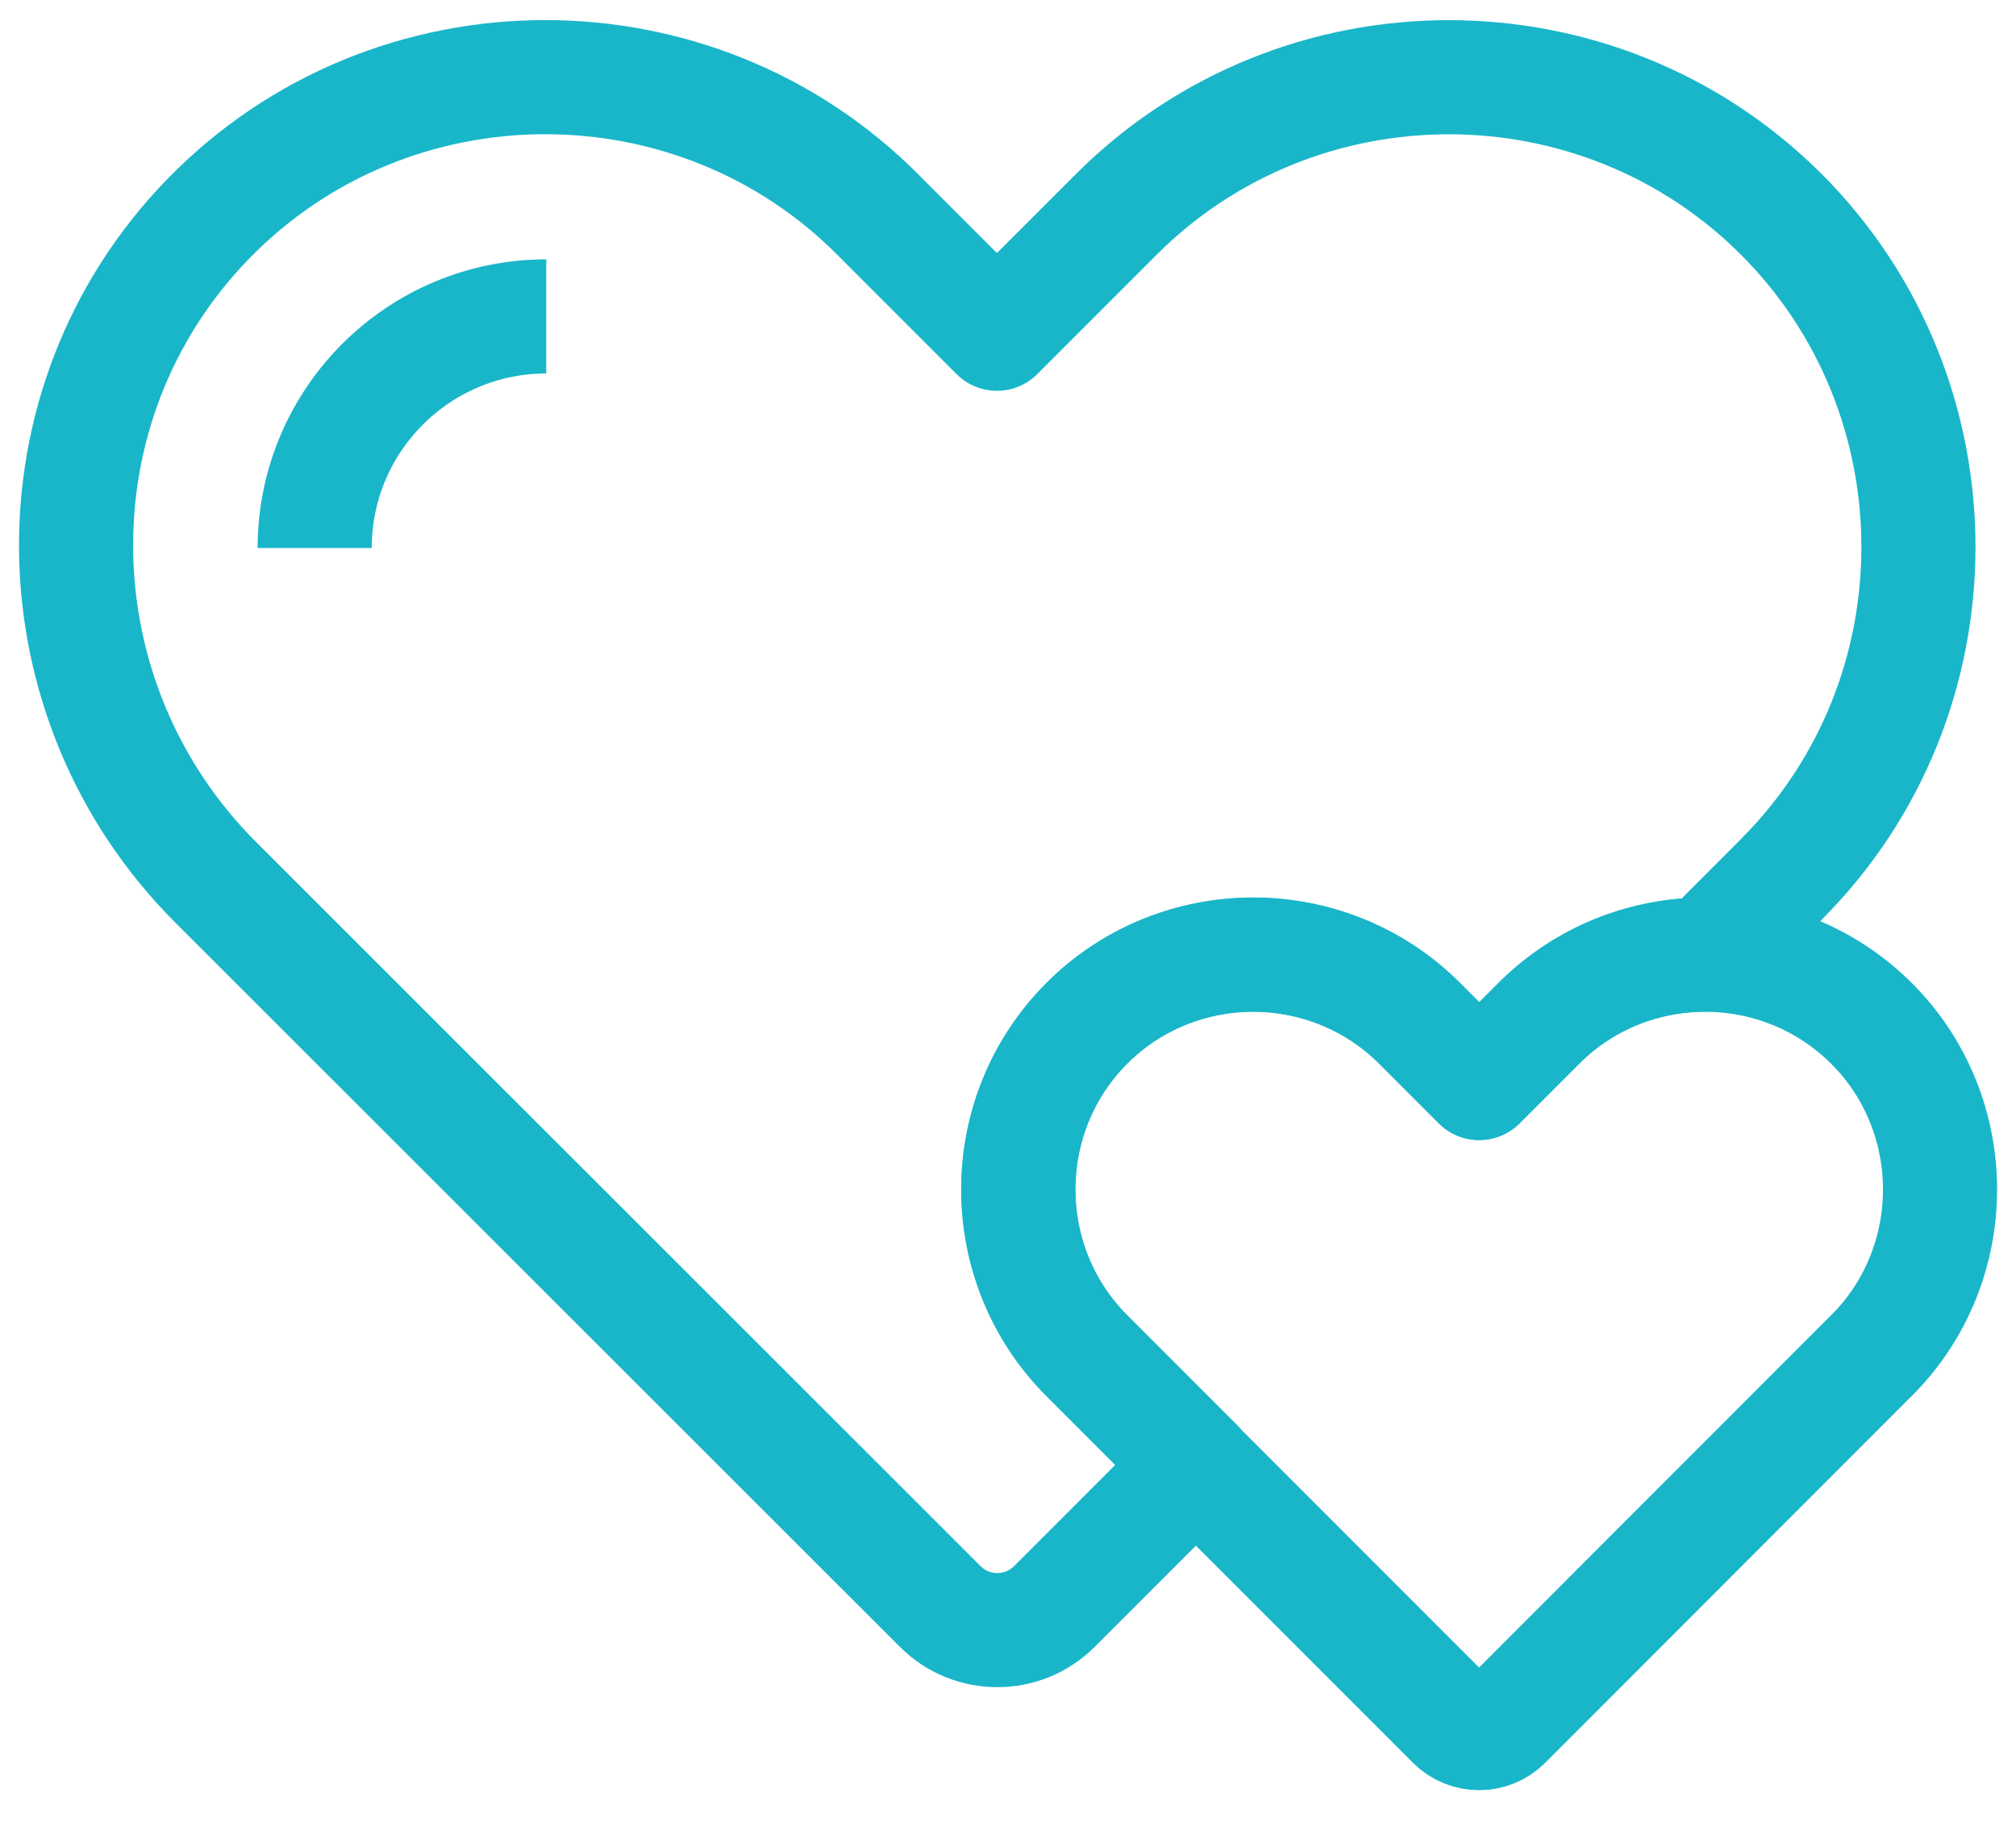 <svg xmlns="http://www.w3.org/2000/svg" width="53" viewBox="0 0 53 48" height="48" fill="none"><g stroke-width="3" stroke-miterlimit="10" stroke-linejoin="round" stroke="#19b6c9"><path d="m46.836 23.111-1.978 1.979c-1.595-.006-3.19.597-4.396 1.802l-1.571 1.571-1.571-1.571c-1.199-1.199-2.788-1.802-4.371-1.802-1.583 0-3.172.603-4.371 1.802-2.405 2.405-2.405 6.338 0 8.742l2.867 2.867-3.726 3.726c-.828.828-2.173.828-3.001 0l-19.049-19.037c-4.785-4.785-4.925-12.559-.213-17.418 2.417-2.496 5.65-3.744 8.876-3.744 3.166 0 6.338 1.199 8.736 3.604l3.141 3.141 3.141-3.141c4.809-4.803 12.669-4.803 17.478 0 4.809 4.809 4.809 12.675.006 17.478z"></path><path d="m49.197 35.634-9.637 9.643c-.371.371-.98.371-1.351 0l-6.77-6.77-2.867-2.867c-2.405-2.405-2.405-6.338 0-8.742 1.199-1.199 2.788-1.802 4.371-1.802 1.583 0 3.172.603 4.371 1.802l1.571 1.571 1.571-1.571c1.212-1.212 2.807-1.808 4.396-1.802 1.577.006 3.147.609 4.347 1.802 2.405 2.399 2.405 6.338 0 8.736z"></path><path d="m8.273 14.405c0-3.361 2.727-6.088 6.088-6.088"></path></g></svg>